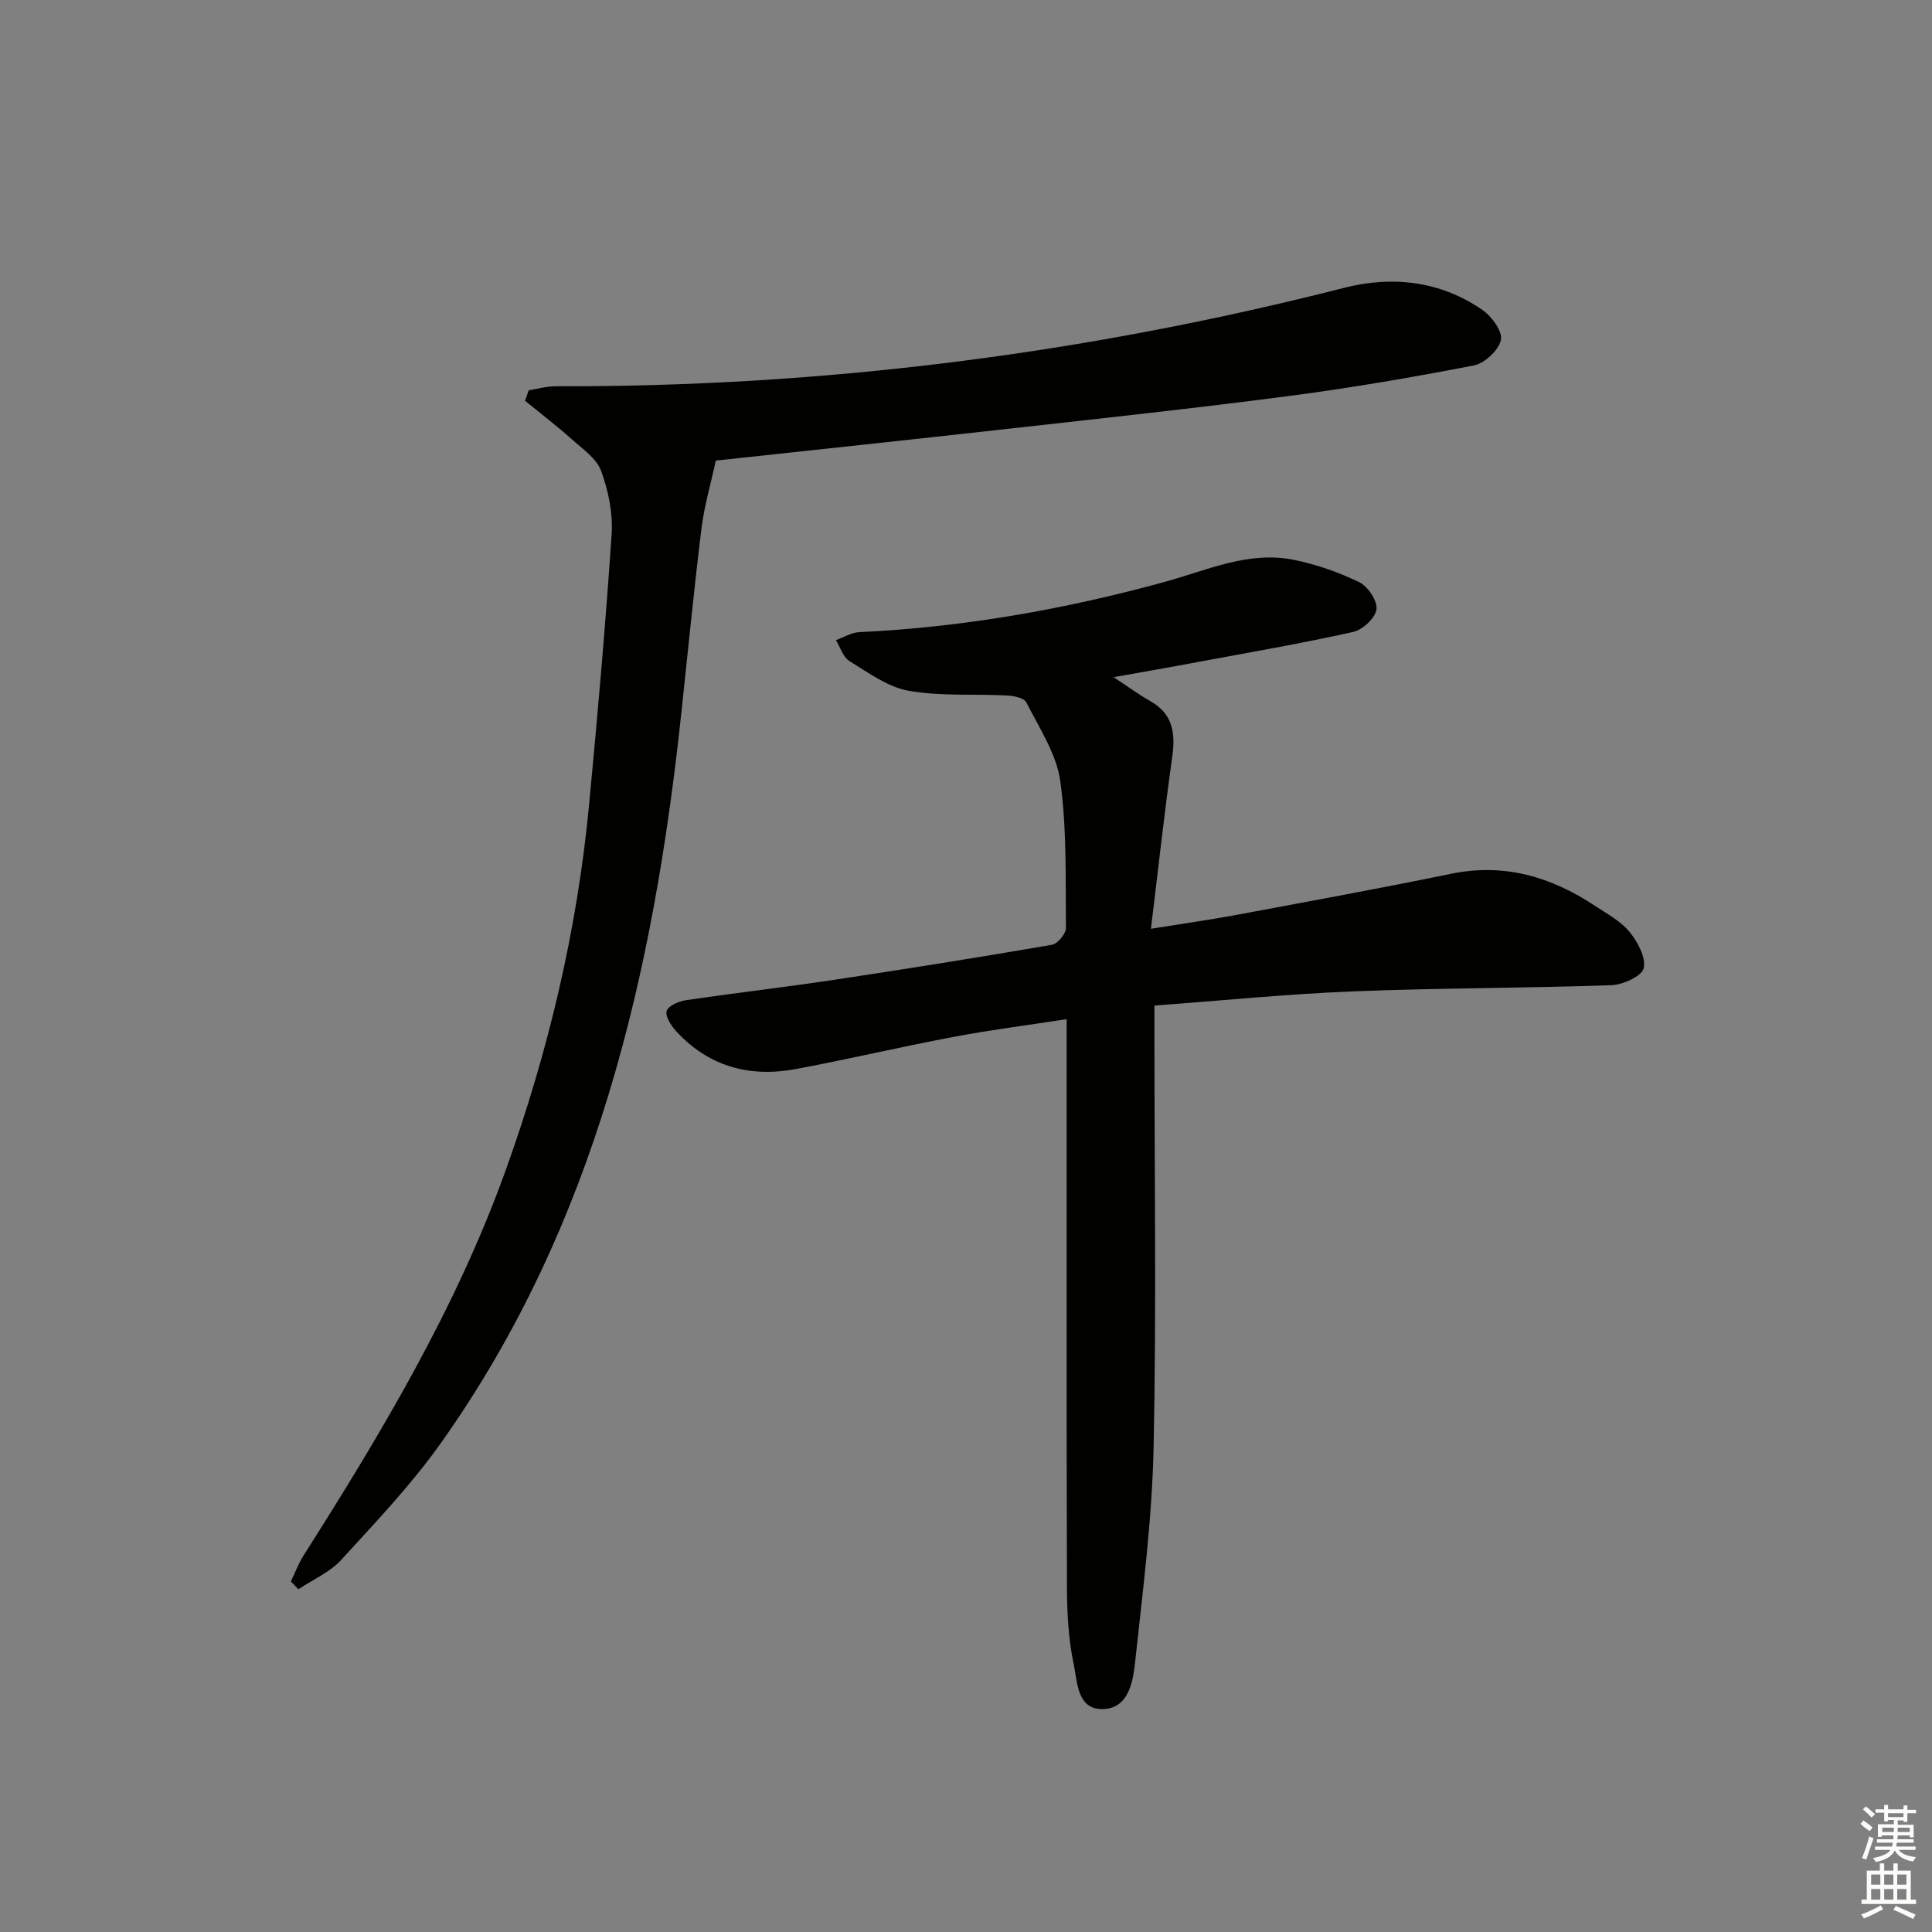 <svg enable-background="new 0 0 400 400" viewBox="0 0 400 400" xmlns="http://www.w3.org/2000/svg"><rect x="0" y="0" width="400" height="400" fill="#808080" stroke="none"/><path d="m230.56 140.2c3.13 2.06 5.25 3.64 7.53 4.92 4.7 2.63 5.31 6.57 4.62 11.49-1.62 11.46-2.87 22.98-4.42 35.68 6.76-1.09 12.23-1.85 17.65-2.86 14.84-2.77 29.69-5.48 44.48-8.52 11.02-2.27 20.73.62 29.8 6.63 2.49 1.65 5.3 3.14 7.14 5.38 1.69 2.07 3.45 5.31 2.95 7.53-.37 1.65-4.29 3.44-6.69 3.52-17.8.63-35.63.57-53.42 1.28-13.58.54-27.12 1.9-41.19 2.94v5.99c0 28.5.43 57.01-.17 85.49-.31 14.91-2.26 29.79-3.85 44.65-.45 4.17-1.49 9.59-6.9 9.53-5.12-.06-5.03-5.72-5.79-9.29-1.09-5.16-1.38-10.56-1.4-15.86-.11-36.96-.06-73.92-.06-110.88 0-1.97 0-3.95 0-6.81-8.13 1.25-15.77 2.22-23.33 3.65-10.93 2.06-21.77 4.62-32.7 6.67-9.61 1.8-18.15-.51-24.89-7.91-1.02-1.12-2.23-3.05-1.89-4.12.35-1.07 2.48-1.99 3.95-2.21 10.18-1.51 20.42-2.68 30.6-4.21 15.09-2.27 30.17-4.68 45.21-7.27 1.18-.2 2.91-2.29 2.9-3.49-.1-10.15.21-20.39-1.17-30.39-.78-5.67-4.36-11-7.03-16.31-.47-.94-2.63-1.36-4.04-1.43-6.79-.35-13.72.2-20.35-.98-4.32-.77-8.33-3.75-12.23-6.14-1.32-.81-1.89-2.86-2.8-4.34 1.61-.57 3.2-1.57 4.83-1.65 21.51-1.02 42.58-4.72 63.29-10.42 8.79-2.42 17.3-6.44 26.69-4.55 4.65.94 9.28 2.56 13.54 4.63 1.79.87 3.8 3.88 3.56 5.63-.24 1.79-2.87 4.24-4.84 4.67-10.68 2.38-21.48 4.24-32.24 6.24-5.45 1.04-10.89 1.97-17.34 3.12z" fill="#010100"/><path d="m109.47 80.8c1.86-.29 3.72-.84 5.58-.83 55.29.18 109.68-6.72 163.26-20.38 9.99-2.55 19.93-1.43 28.65 4.61 1.91 1.33 4.18 4.47 3.79 6.2-.49 2.13-3.37 4.83-5.61 5.26-12.7 2.47-25.47 4.65-38.3 6.33-19.1 2.5-38.27 4.57-57.42 6.71-20.63 2.31-41.28 4.5-61.22 6.66-1.06 4.9-2.4 9.44-2.97 14.07-1.56 12.69-2.8 25.42-4.16 38.13-5.76 53.95-17.68 105.92-49.74 151.14-6.13 8.65-13.53 16.43-20.71 24.28-2.35 2.57-5.87 4.07-8.85 6.06-.52-.54-1.04-1.07-1.55-1.61.87-1.8 1.57-3.7 2.63-5.38 16.15-25.44 31.61-51.26 41.85-79.77 8.79-24.46 14.78-49.61 17.25-75.52 1.78-18.69 3.42-37.39 4.68-56.12.29-4.33-.66-9.01-2.16-13.11-.95-2.6-3.84-4.58-6.09-6.59-3.12-2.78-6.44-5.32-9.68-7.97.26-.72.52-1.44.77-2.17z" fill="#010100"/><g fill="#fbfcfa"><path d="m385.2 377.6.6-.7c.6.4 1.3.9 1.9 1.5l-.6.7c-.8-.5-1.4-1-1.9-1.5zm.3 7.1c.6-1.4 1.1-2.9 1.5-4.5.3.1.6.3.9.4-.5 1.4-1 2.9-1.5 4.4zm.2-10.1.6-.6c.7.5 1.3 1.1 1.9 1.6l-.7.7c-.6-.6-1.2-1.2-1.8-1.7zm8.4-.8h.8v.9h1.8v.7h-1.8v1.8h-.8v-.3h-1.2v.9h3.3v2.6h-.8v-.4h-2.5c0 .3 0 .6-.1.8h3.4v.7h-3.5c0 .3-.1.6-.1.8h4v.7h-3.5c.7.9 1.9 1.3 3.6 1.5-.2.2-.4.5-.6.9-1.9-.3-3.2-1.1-3.8-2.3-.5 1.1-1.8 2-3.9 2.4-.2-.3-.4-.5-.6-.8 1.9-.4 3.1-.9 3.6-1.7h-3.2v-.7h3.5c.1-.2.1-.5.2-.8h-3.3v-.7h3.4c0-.2 0-.5 0-.8h-2.4v.3h-.8v-2.6h3.3v-.9h-1.2v.3h-.8v-1.8h-1.8v-.7h1.8v-.9h.8v.9h3.2zm-4.4 5.5h2.4c0-.3 0-.6 0-.9h-2.4zm1.2-3.1h3.2v-.8h-3.2zm4.4 2.2h-2.4v.9h2.5v-.9z"/><path d="m389.2 385.8h.9v1.5h1.9v-1.5h.9v1.5h2.7v6h1.1v.9h-11.3v-.9h1.1v-6h2.7zm.2 8.7.5.8c-1.2.6-2.5 1.3-4 1.9-.2-.3-.3-.6-.6-.8 1.6-.6 3-1.3 4.1-1.9zm-2-4.3h1.9v-2.1h-1.9zm0 3.1h1.9v-2.2h-1.9zm2.7-3.1h1.9v-2.1h-1.9zm0 3.1h1.9v-2.2h-1.9zm2.4 1.3c1.4.6 2.7 1.2 4.1 1.8l-.5.9c-1.5-.7-2.8-1.4-4.1-1.9zm2.2-6.5h-1.9v2.1h1.9zm-1.9 5.2h1.9v-2.2h-1.9z"/></g></svg>